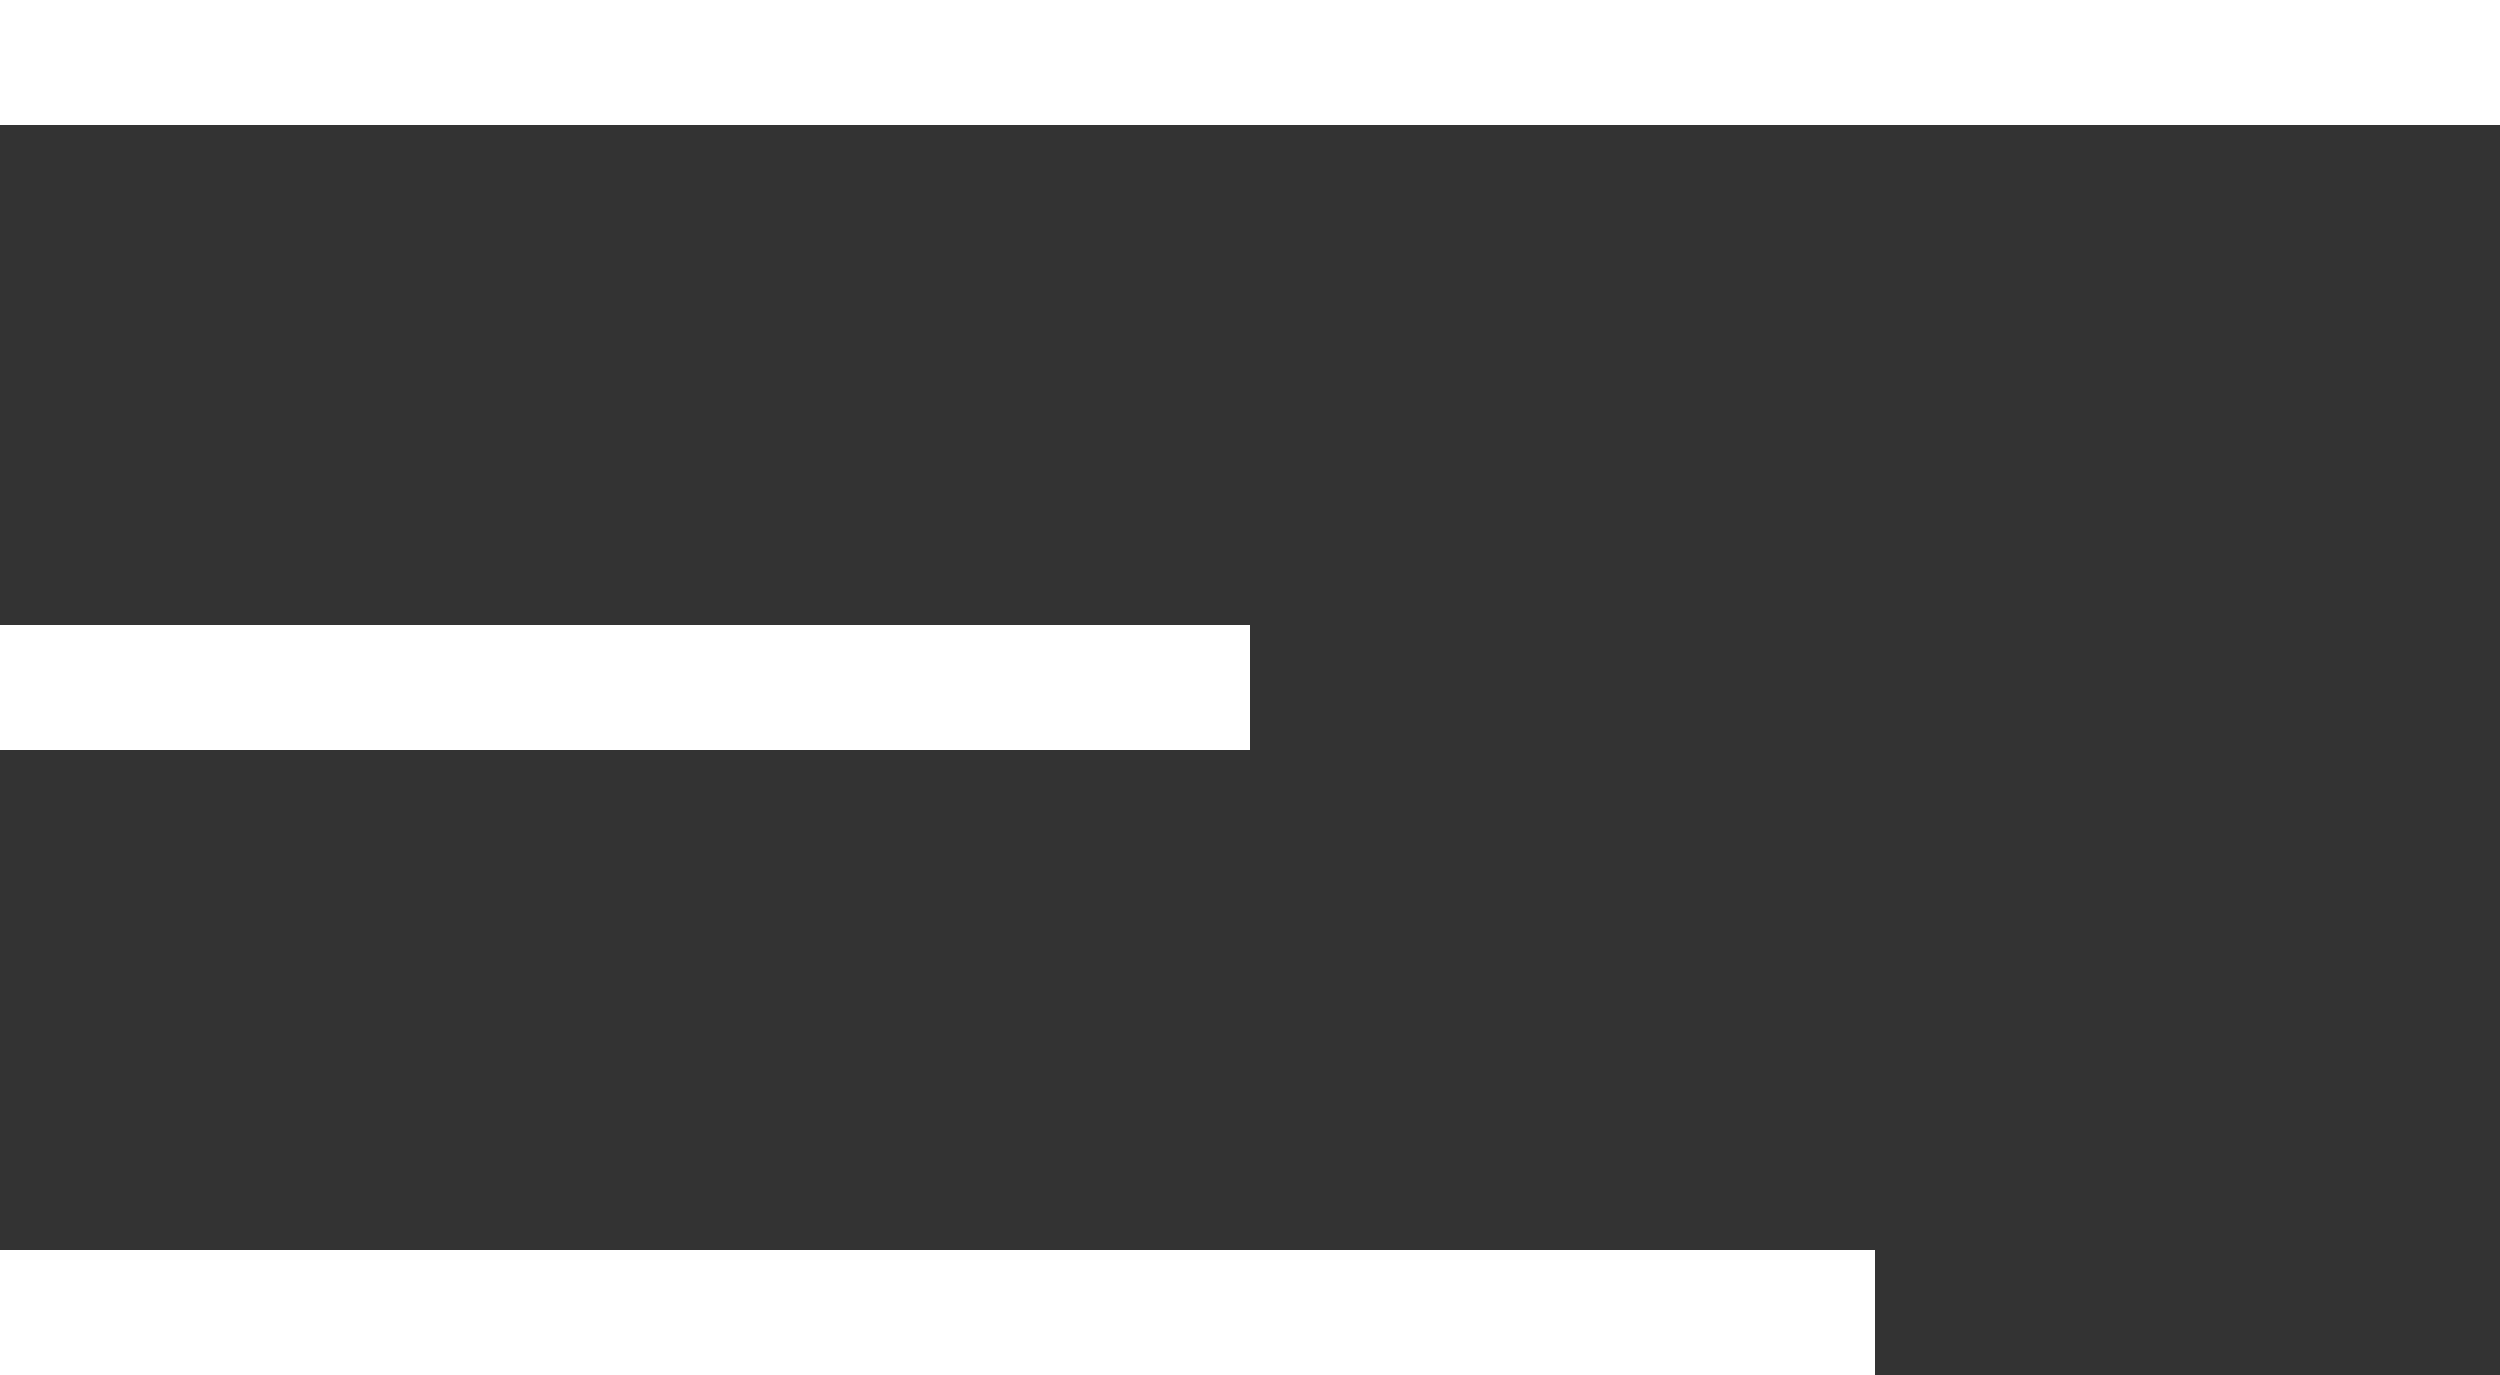 <?xml version="1.0" encoding="UTF-8"?> <svg xmlns="http://www.w3.org/2000/svg" width="40" height="22" viewBox="0 0 40 22" fill="none"><rect x="0" y="0" width="40" height="22" fill="#333333" stroke="none"/> <path d="M0 1H40M0 11H20M0 21H30" stroke="white" stroke-width="2"></path> </svg> 